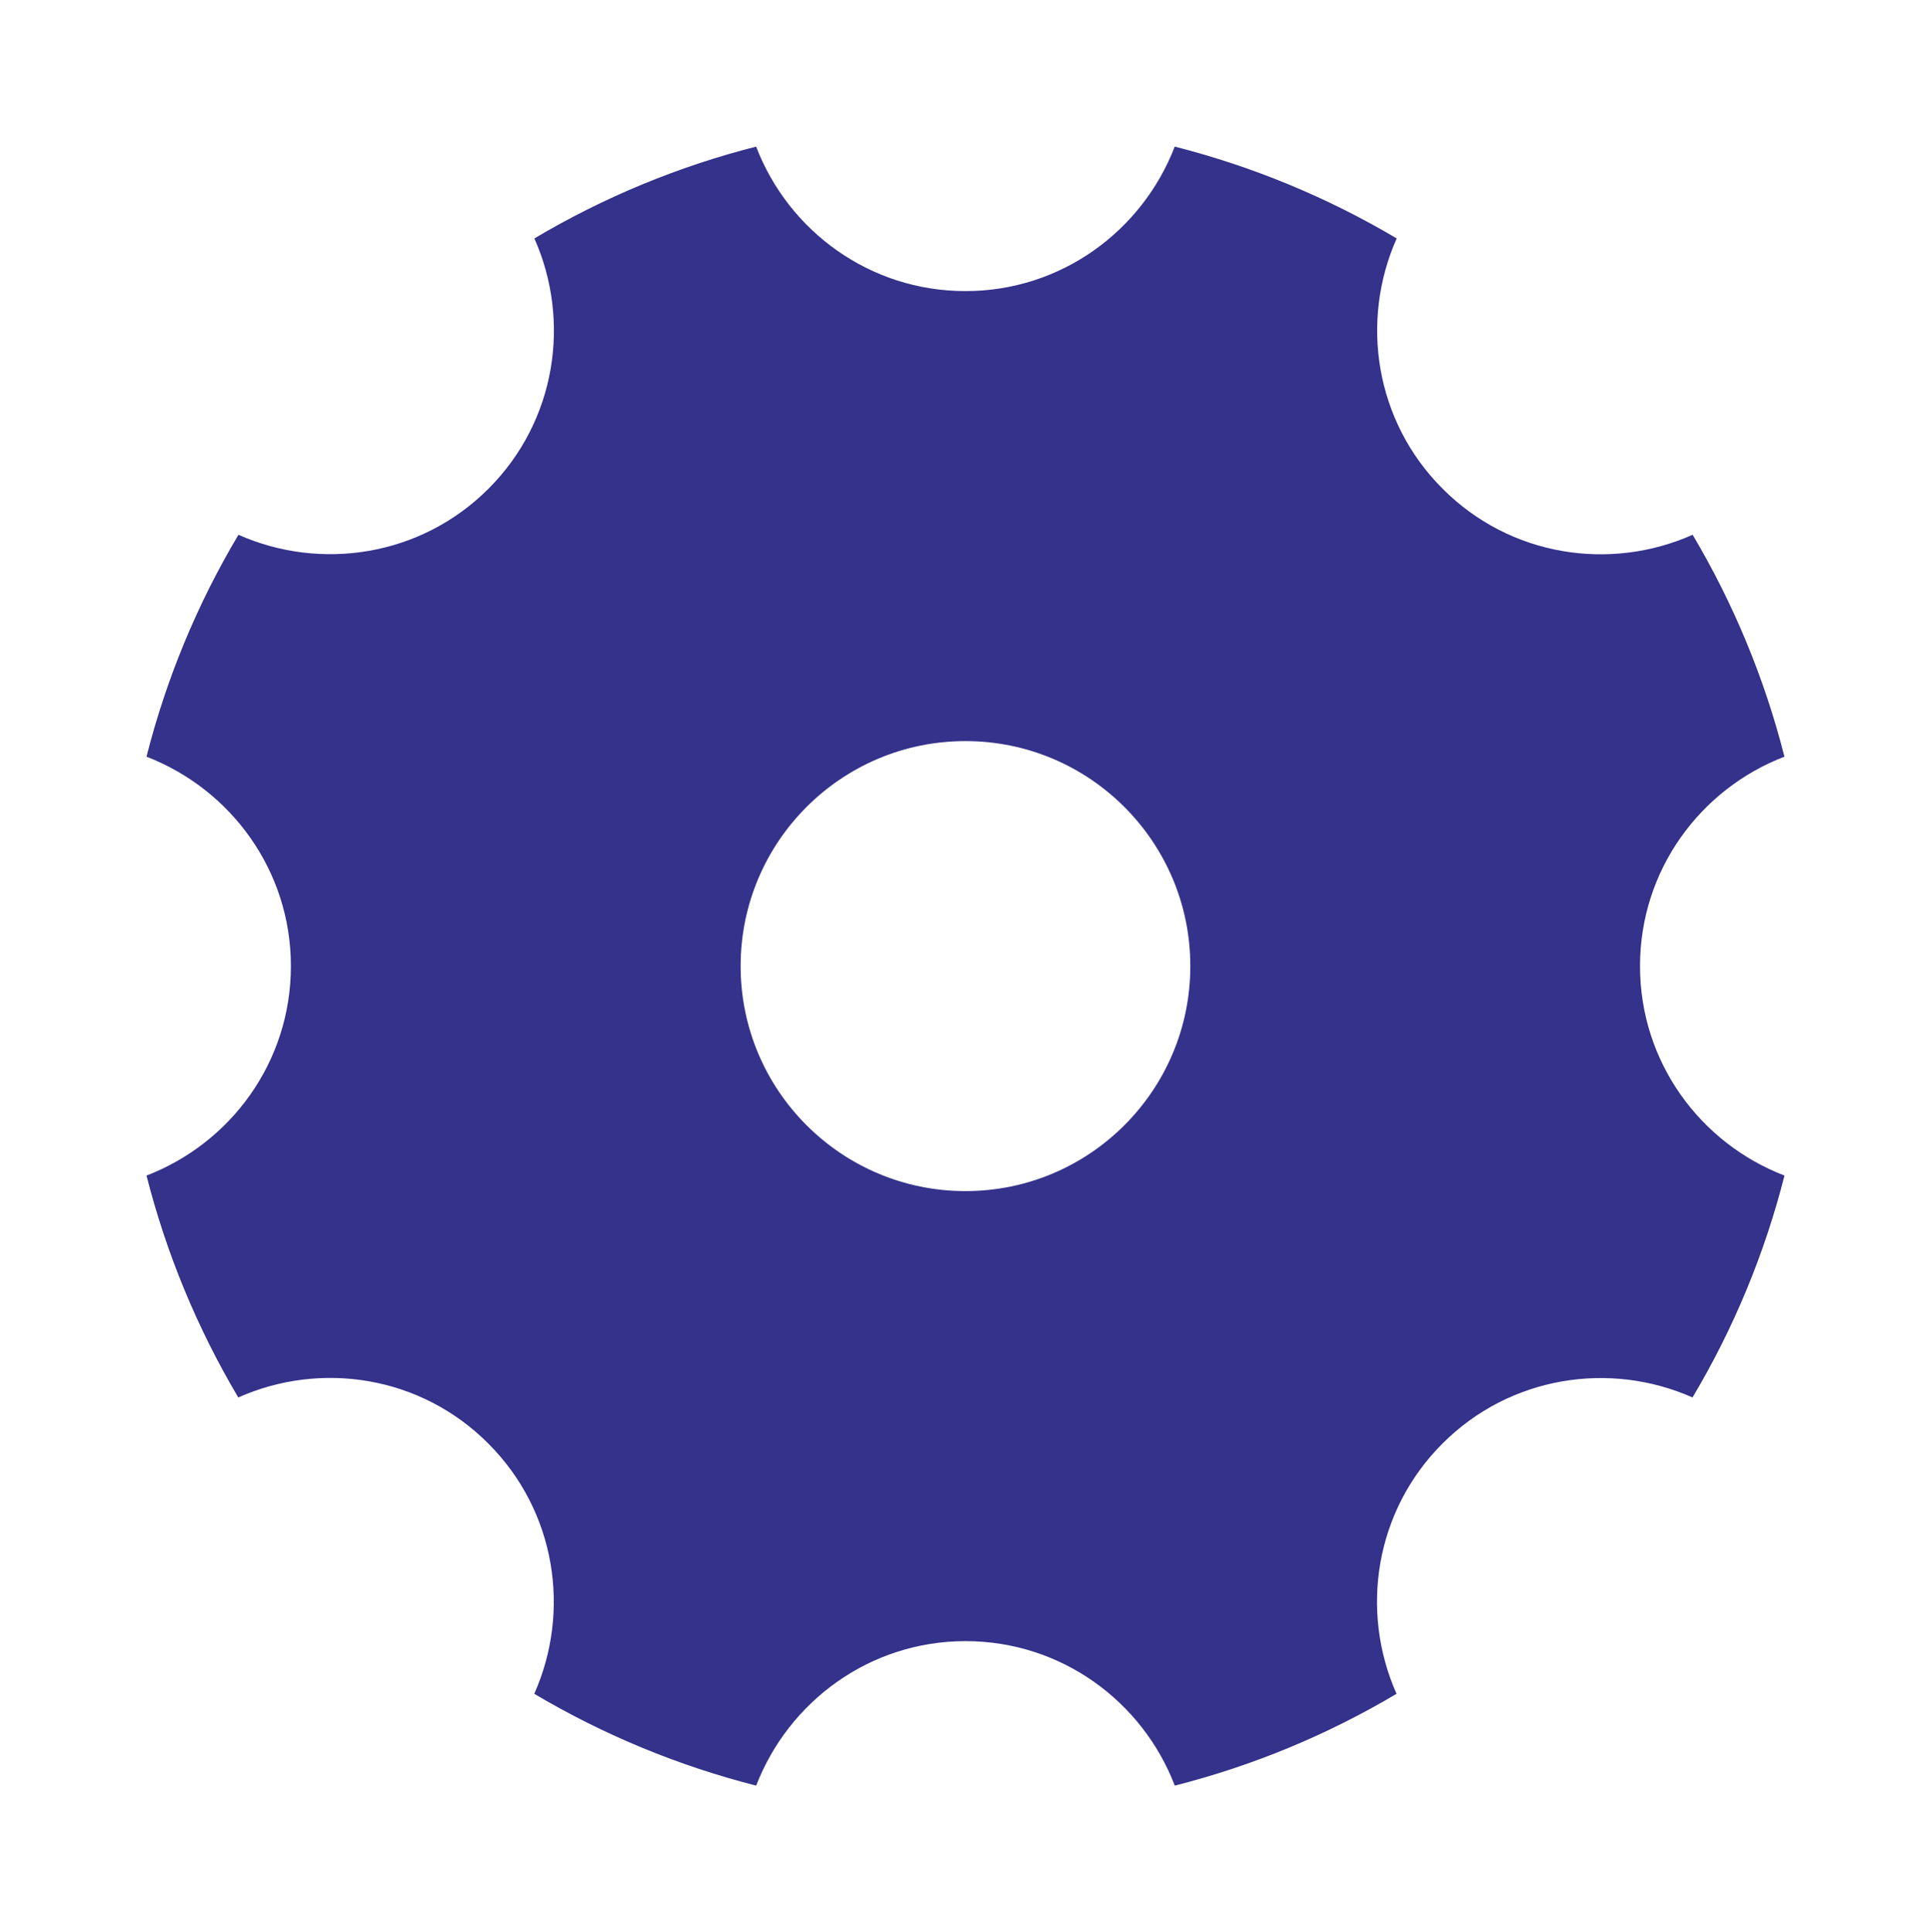 <svg xmlns="http://www.w3.org/2000/svg" xmlns:xlink="http://www.w3.org/1999/xlink" fill="none" version="1.1" width="45.976" height="46" viewBox="0 0 45.976 46"><defs><clipPath id="master_svg0_38_03977"><rect x="0" y="0" width="45.976" height="46" rx="0"/></clipPath></defs><g clip-path="url(#master_svg0_38_03977)"><g><path d="M39.048,23C39.048,20.718,40.48,18.785,42.487,18.014C42.015,16.157,41.279,14.378,40.301,12.731C38.334,13.606,35.957,13.249,34.347,11.634C32.736,10.023,32.38,7.64,33.255,5.676C31.606,4.699,29.827,3.963,27.97,3.49C27.196,5.498,25.264,6.93,22.987,6.93C20.706,6.93,18.773,5.498,18.003,3.49C16.148,3.962,14.37,4.698,12.723,5.676C13.598,7.645,13.241,10.023,11.631,11.634C10.021,13.245,7.64,13.602,5.677,12.731C4.696,14.377,3.959,16.157,3.488,18.014C5.494,18.789,6.926,20.722,6.926,23C6.926,25.282,5.494,27.215,3.488,27.986C3.96,29.843,4.696,31.622,5.673,33.269C7.64,32.394,10.017,32.751,11.627,34.367C13.238,35.978,13.595,38.36,12.72,40.324C14.368,41.301,16.147,42.037,18.004,42.51C18.779,40.503,20.711,39.07,22.988,39.07C25.268,39.07,27.201,40.503,27.971,42.51C29.827,42.038,31.605,41.302,33.251,40.324C32.376,38.356,32.733,35.978,34.344,34.367C35.954,32.755,38.335,32.398,40.298,33.269C41.279,31.623,42.016,29.844,42.488,27.986C40.48,27.215,39.048,25.282,39.048,23ZM22.987,28.356C20.032,28.356,17.634,25.957,17.634,23C17.634,20.042,20.032,17.643,22.987,17.643C25.942,17.643,28.341,20.043,28.341,23C28.341,25.957,25.943,28.356,22.987,28.356Z" fill="#35328B" fill-opacity="1" style="mix-blend-mode:passthrough"/></g></g></svg>